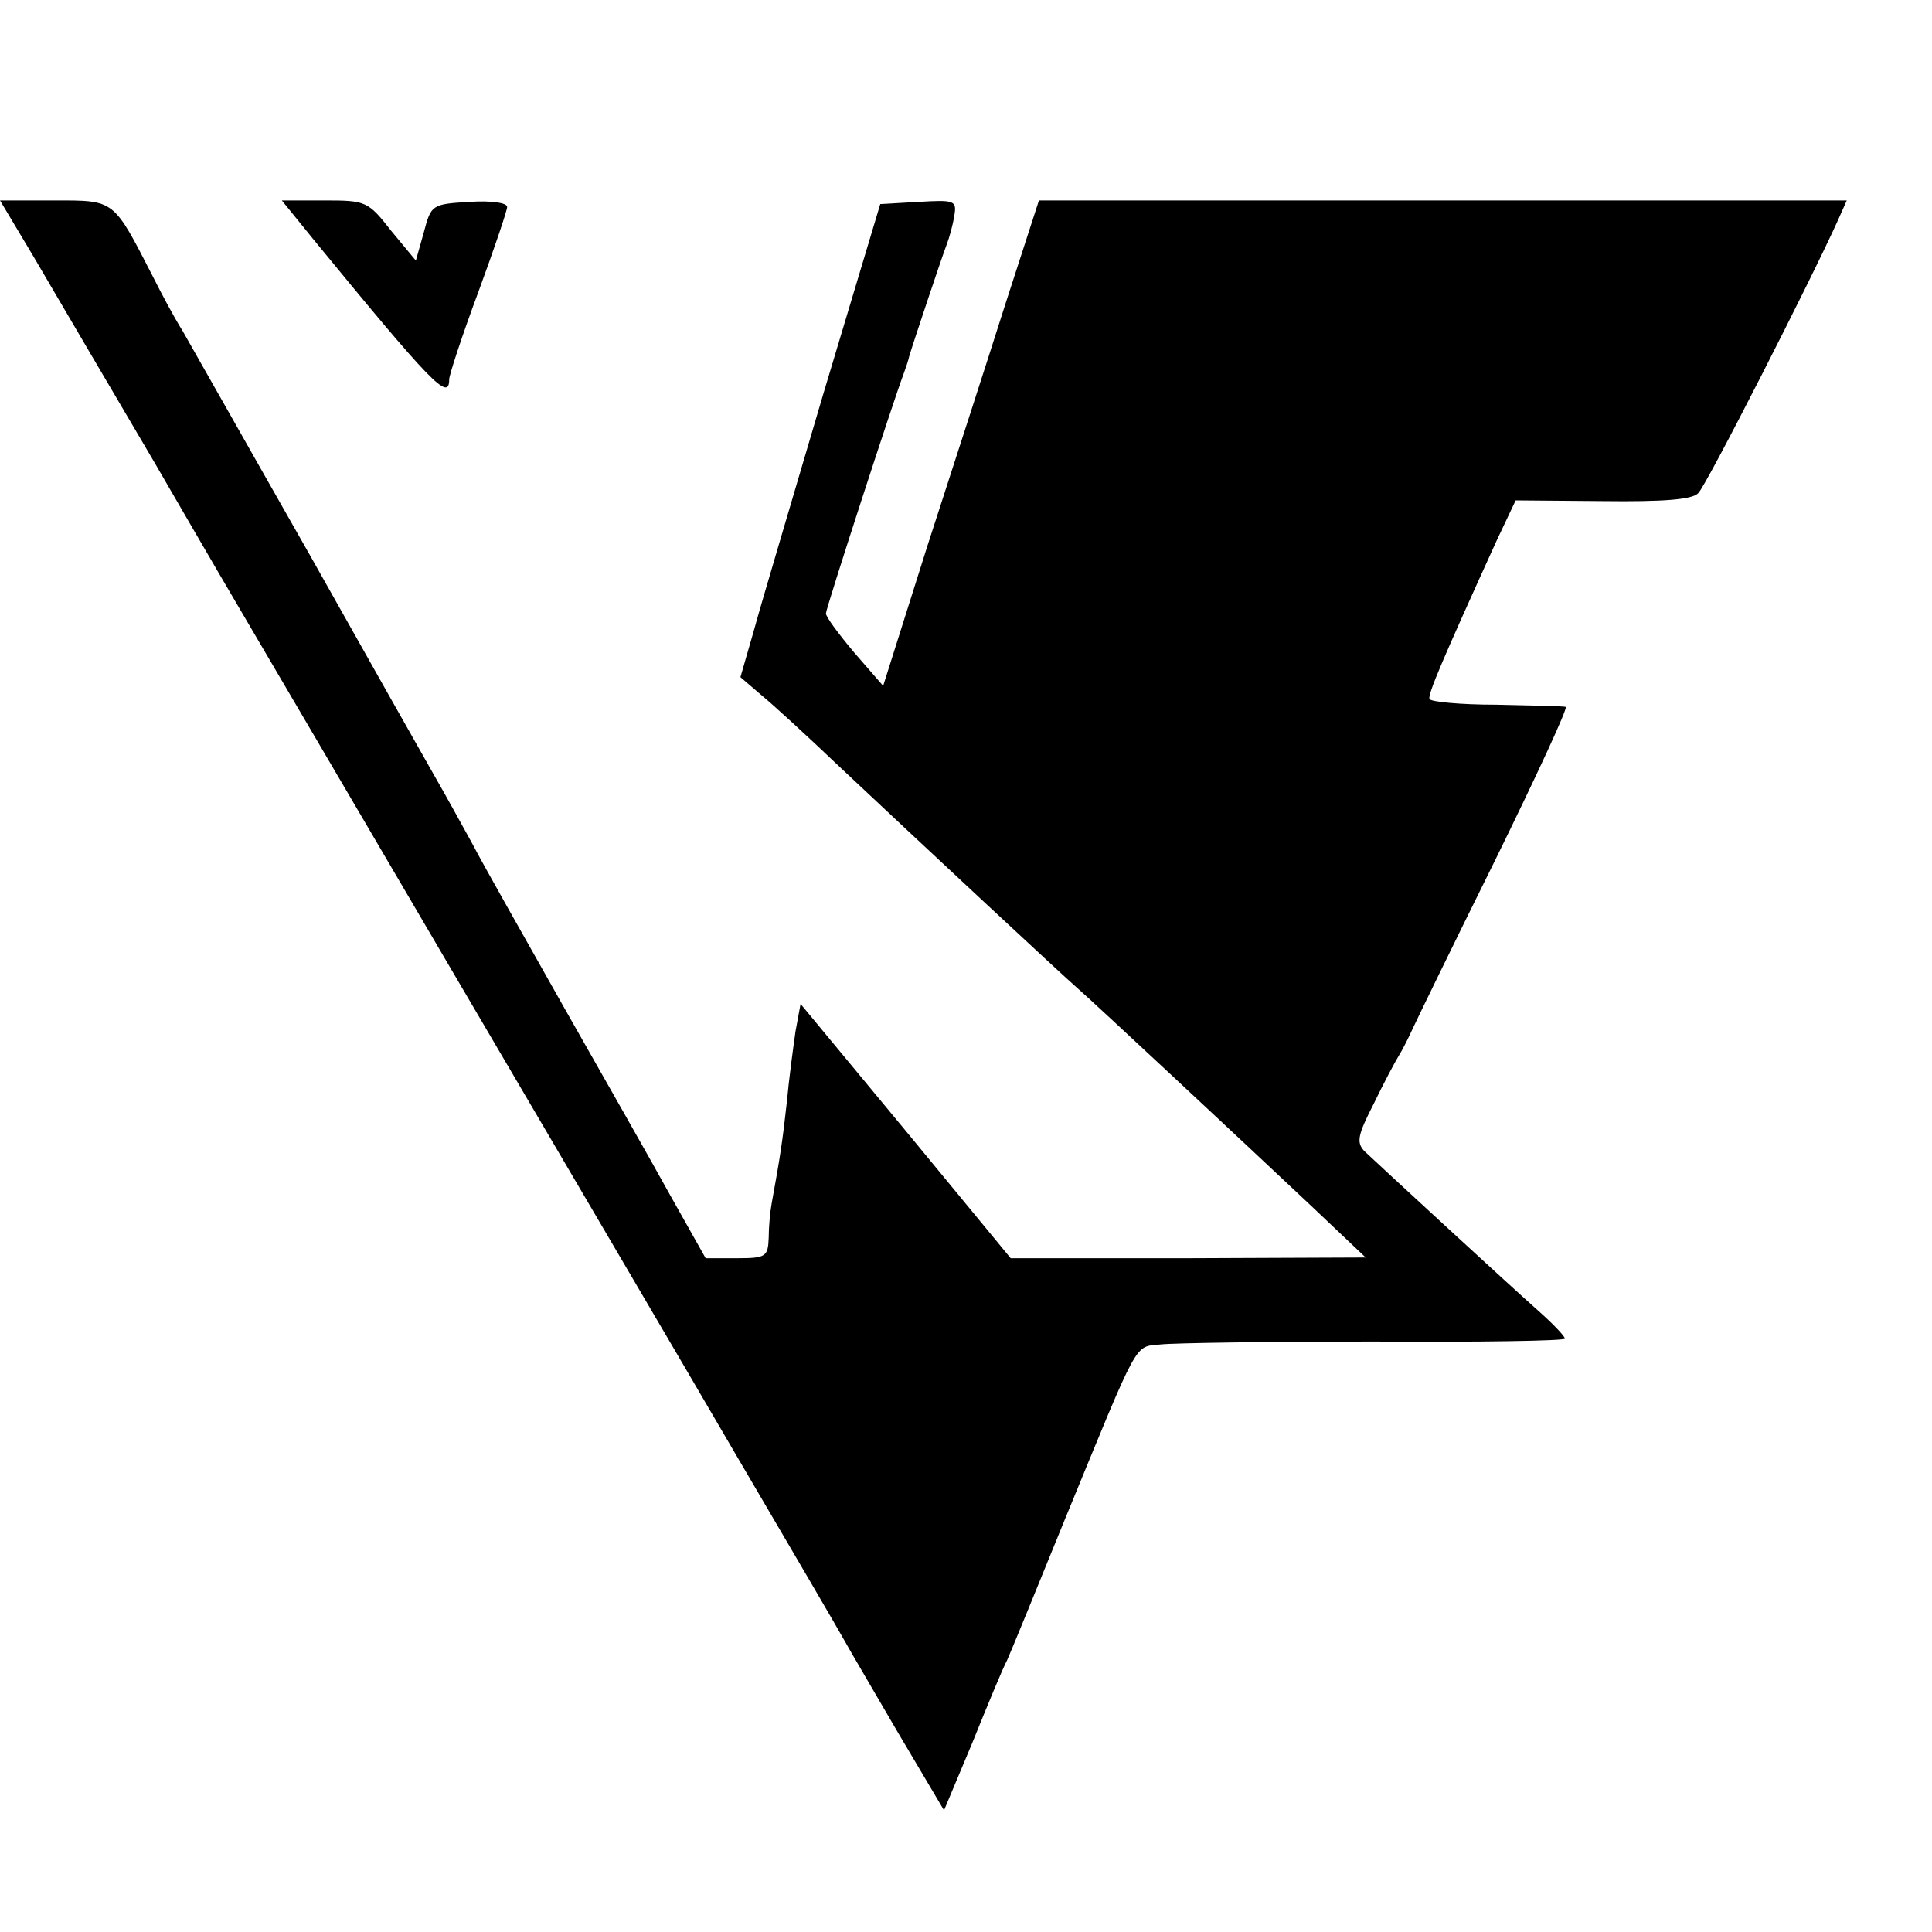 <?xml version="1.0" standalone="no"?>
<!DOCTYPE svg PUBLIC "-//W3C//DTD SVG 20010904//EN"
 "http://www.w3.org/TR/2001/REC-SVG-20010904/DTD/svg10.dtd">
<svg version="1.0" xmlns="http://www.w3.org/2000/svg"
 width="16pt" height="16pt" viewBox="0 0 16 16"
 preserveAspectRatio="xMidYMid meet">
<g transform="translate(0,16) scale(0.006,-0.006)"
fill="#000000" stroke="none">
<path d="M46 2313 c25 -43 101 -172 168 -286 66 -114 128 -220 137 -235 9 -15
132 -225 274 -467 142 -242 319 -543 393 -670 74 -126 140 -239 146 -250 6
-11 40 -69 75 -129 l64 -108 39 93 c21 52 42 103 48 114 5 11 41 99 80 195
104 253 95 237 132 241 18 2 151 4 296 4 144 -1 262 1 262 4 0 3 -15 19 -34
36 -43 38 -225 206 -243 223 -11 12 -9 22 13 65 14 29 30 59 35 67 5 8 13 24
18 35 5 11 56 116 114 233 57 116 102 213 98 213 -3 1 -46 2 -96 3 -49 0 -91
4 -92 8 -2 7 17 52 93 219 l26 55 120 -1 c83 -1 124 2 132 11 11 10 157 297
193 377 l12 27 -557 0 -558 0 -46 -142 c-25 -79 -74 -230 -108 -335 l-61 -193
-40 46 c-21 25 -39 49 -39 54 0 7 94 296 107 330 3 8 7 20 8 25 4 14 45 137
52 155 3 8 8 25 10 38 4 22 1 23 -49 20 l-53 -3 -78 -260 c-42 -143 -86 -290
-96 -327 l-19 -66 28 -24 c16 -13 64 -57 107 -98 117 -110 309 -289 331 -308
24 -21 220 -204 321 -299 l76 -72 -245 -1 -245 0 -145 176 -145 175 -7 -38
c-3 -21 -9 -65 -12 -98 -6 -54 -9 -74 -21 -140 -2 -11 -4 -32 -4 -47 -1 -26
-4 -28 -44 -28 l-43 0 -49 87 c-27 49 -93 165 -147 260 -53 94 -111 196 -126
225 -16 29 -38 69 -49 88 -11 19 -90 159 -175 310 -86 151 -165 291 -176 310
-12 19 -30 53 -41 75 -55 107 -52 105 -136 105 l-75 0 46 -77z"/>
<path d="M432 2337 c164 -200 188 -225 188 -194 0 6 18 61 40 120 22 60 40
113 40 118 0 6 -23 9 -52 7 -52 -3 -53 -4 -63 -42 l-11 -39 -34 41 c-32 41
-35 42 -92 42 l-59 0 43 -53z"/>
</g>
</svg>
